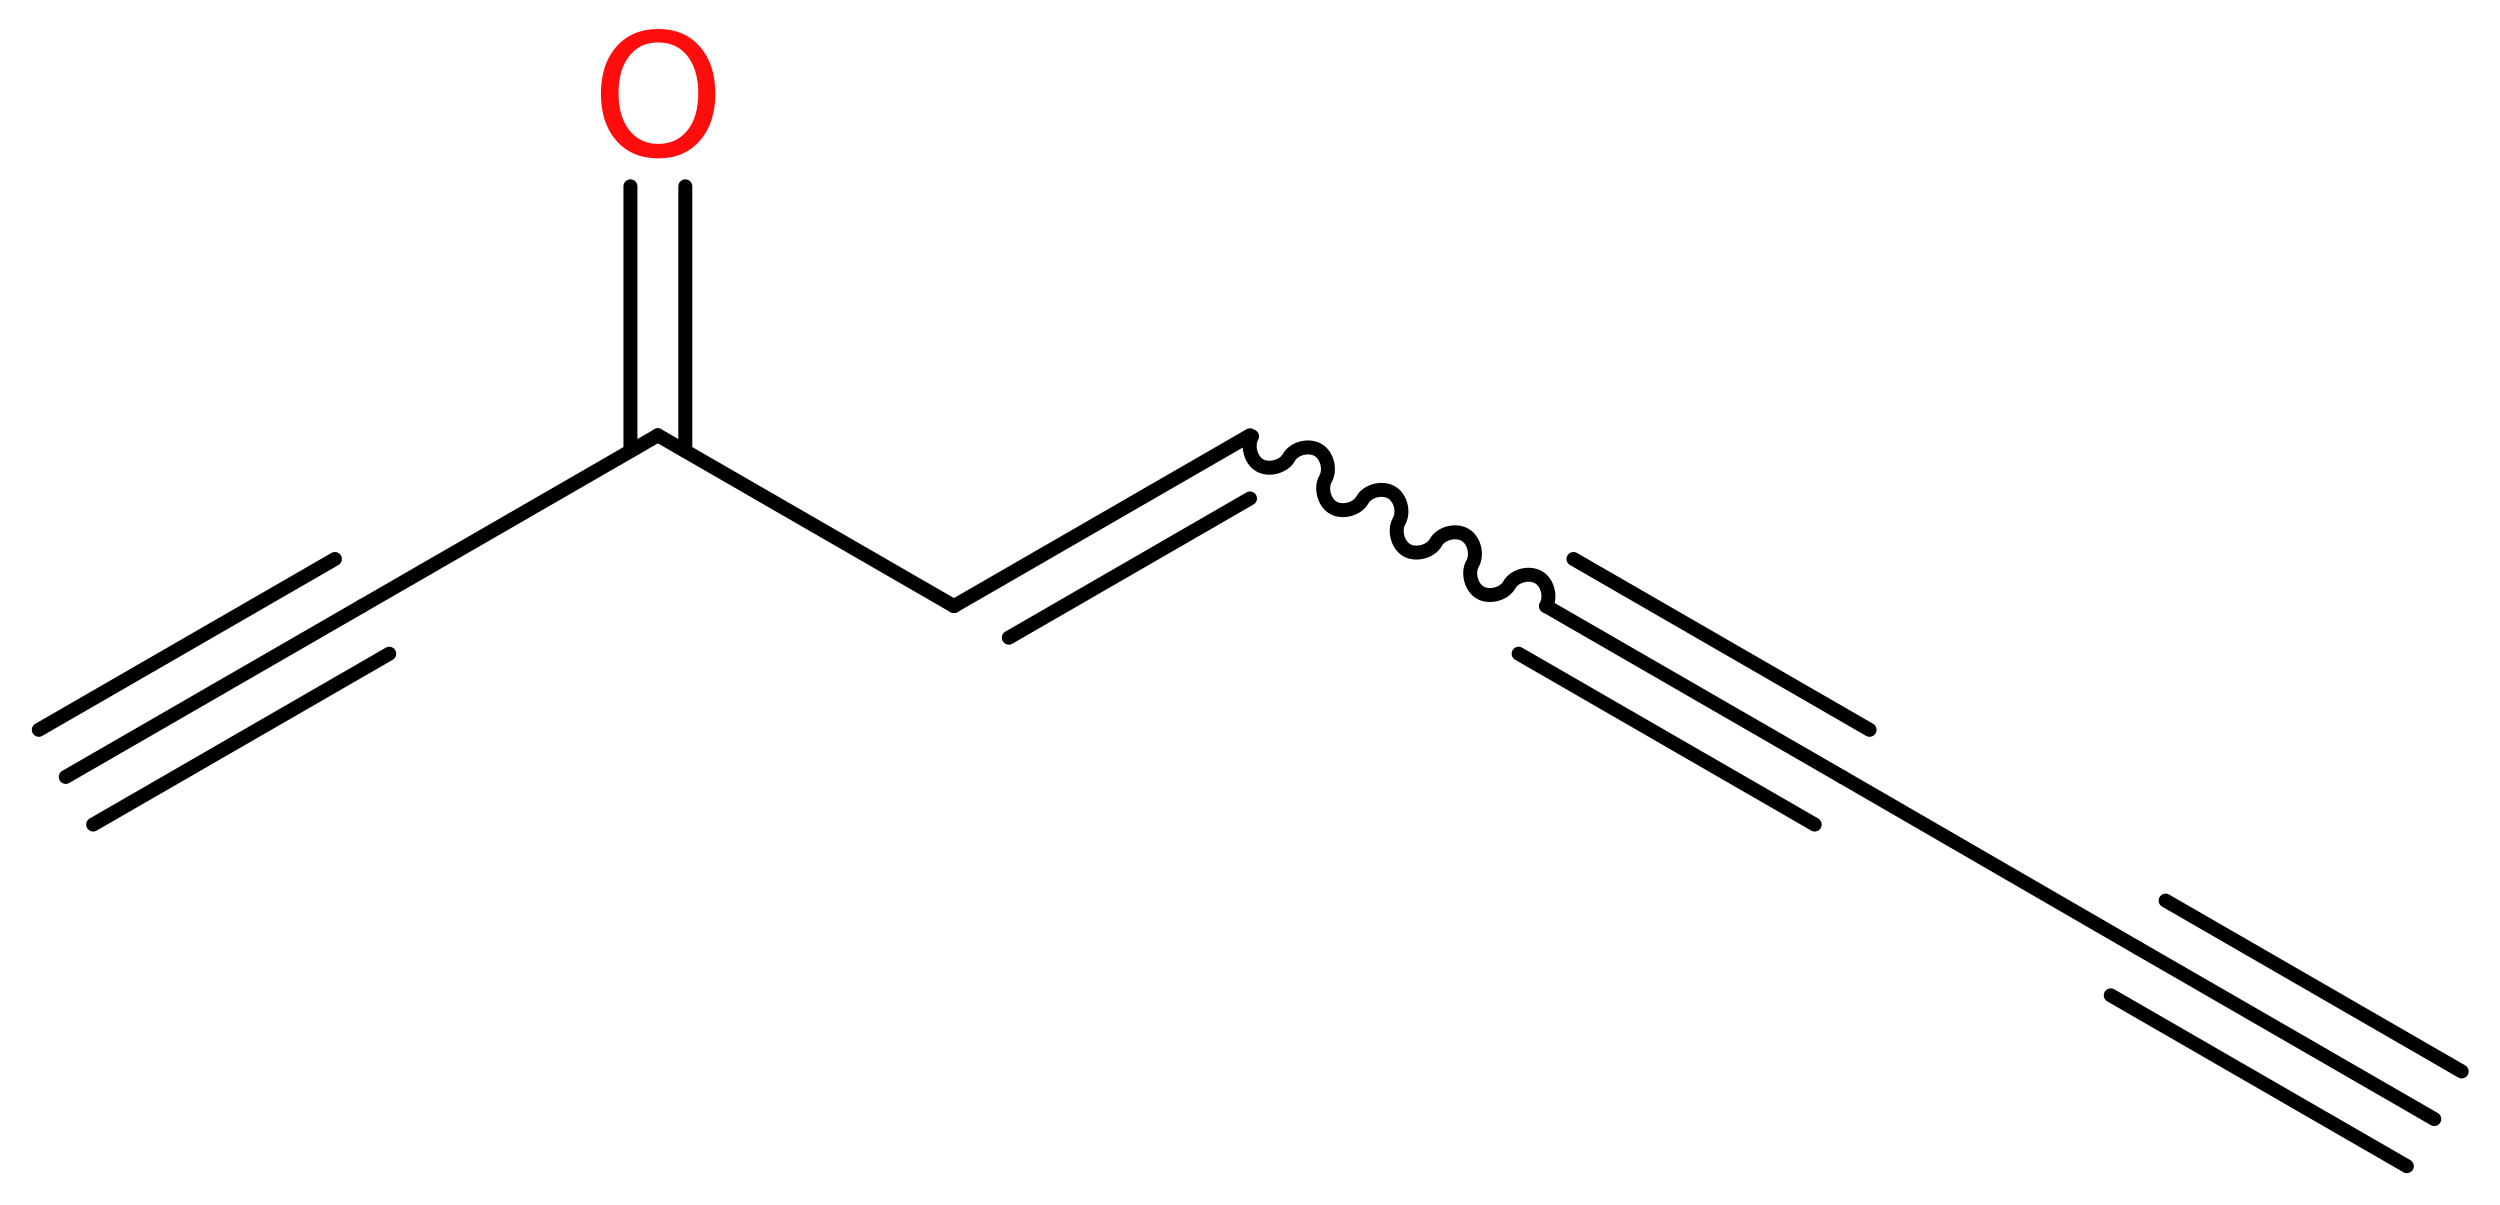 <?xml version='1.0' encoding='UTF-8'?>
<!DOCTYPE svg PUBLIC "-//W3C//DTD SVG 1.1//EN" "http://www.w3.org/Graphics/SVG/1.1/DTD/svg11.dtd">
<svg version='1.2' xmlns='http://www.w3.org/2000/svg' xmlns:xlink='http://www.w3.org/1999/xlink' width='48.3mm' height='23.28mm' viewBox='0 0 48.3 23.28'>
  <desc>Generated by the Chemistry Development Kit (http://github.com/cdk)</desc>
  <g stroke-linecap='round' stroke-linejoin='round' stroke='#000000' stroke-width='.27' fill='#FF0D0D'>
    <rect x='.0' y='.0' width='49.0' height='24.0' fill='#FFFFFF' stroke='none'/>
    <g id='mol1' class='mol'>
      <g id='mol1bnd1' class='bond'>
        <line x1='47.03' y1='21.62' x2='41.31' y2='18.32'/>
        <line x1='46.5' y1='22.53' x2='40.78' y2='19.23'/>
        <line x1='47.56' y1='20.7' x2='41.84' y2='17.4'/>
      </g>
      <line id='mol1bnd2' class='bond' x1='41.31' y1='18.32' x2='35.59' y2='15.01'/>
      <g id='mol1bnd3' class='bond'>
        <line x1='35.59' y1='15.01' x2='29.87' y2='11.71'/>
        <line x1='35.06' y1='15.93' x2='29.34' y2='12.63'/>
        <line x1='36.12' y1='14.1' x2='30.4' y2='10.8'/>
      </g>
      <path id='mol1bnd4' class='bond' d='M29.87 11.71c.1 -.18 .03 -.46 -.15 -.56c-.18 -.1 -.46 -.03 -.56 .15c-.1 .18 -.39 .25 -.56 .15c-.18 -.1 -.25 -.39 -.15 -.56c.1 -.18 .03 -.46 -.15 -.56c-.18 -.1 -.46 -.03 -.56 .15c-.1 .18 -.39 .25 -.56 .15c-.18 -.1 -.25 -.39 -.15 -.56c.1 -.18 .03 -.46 -.15 -.56c-.18 -.1 -.46 -.03 -.56 .15c-.1 .18 -.39 .25 -.56 .15c-.18 -.1 -.25 -.39 -.15 -.56c.1 -.18 .03 -.46 -.15 -.56c-.18 -.1 -.46 -.03 -.56 .15c-.1 .18 -.39 .25 -.56 .15c-.18 -.1 -.25 -.39 -.15 -.56' fill='none' stroke='#000000' stroke-width='.27'/>
      <g id='mol1bnd5' class='bond'>
        <line x1='24.15' y1='8.41' x2='18.43' y2='11.71'/>
        <line x1='24.15' y1='9.63' x2='19.49' y2='12.32'/>
      </g>
      <line id='mol1bnd6' class='bond' x1='18.43' y1='11.71' x2='12.71' y2='8.41'/>
      <g id='mol1bnd7' class='bond'>
        <line x1='12.18' y1='8.71' x2='12.18' y2='3.6'/>
        <line x1='13.24' y1='8.71' x2='13.24' y2='3.6'/>
      </g>
      <line id='mol1bnd8' class='bond' x1='12.71' y1='8.41' x2='6.99' y2='11.71'/>
      <g id='mol1bnd9' class='bond'>
        <line x1='6.99' y1='11.71' x2='1.27' y2='15.01'/>
        <line x1='7.52' y1='12.63' x2='1.8' y2='15.93'/>
        <line x1='6.47' y1='10.8' x2='.75' y2='14.1'/>
      </g>
      <path id='mol1atm8' class='atom' d='M12.72 .82q-.36 .0 -.56 .26q-.21 .26 -.21 .72q.0 .45 .21 .72q.21 .26 .56 .26q.35 .0 .56 -.26q.21 -.26 .21 -.72q.0 -.45 -.21 -.72q-.21 -.26 -.56 -.26zM12.72 .56q.5 .0 .8 .34q.3 .34 .3 .91q.0 .57 -.3 .91q-.3 .34 -.8 .34q-.51 .0 -.81 -.34q-.3 -.34 -.3 -.91q.0 -.57 .3 -.91q.3 -.34 .81 -.34z' stroke='none'/>
    </g>
  </g>
</svg>
